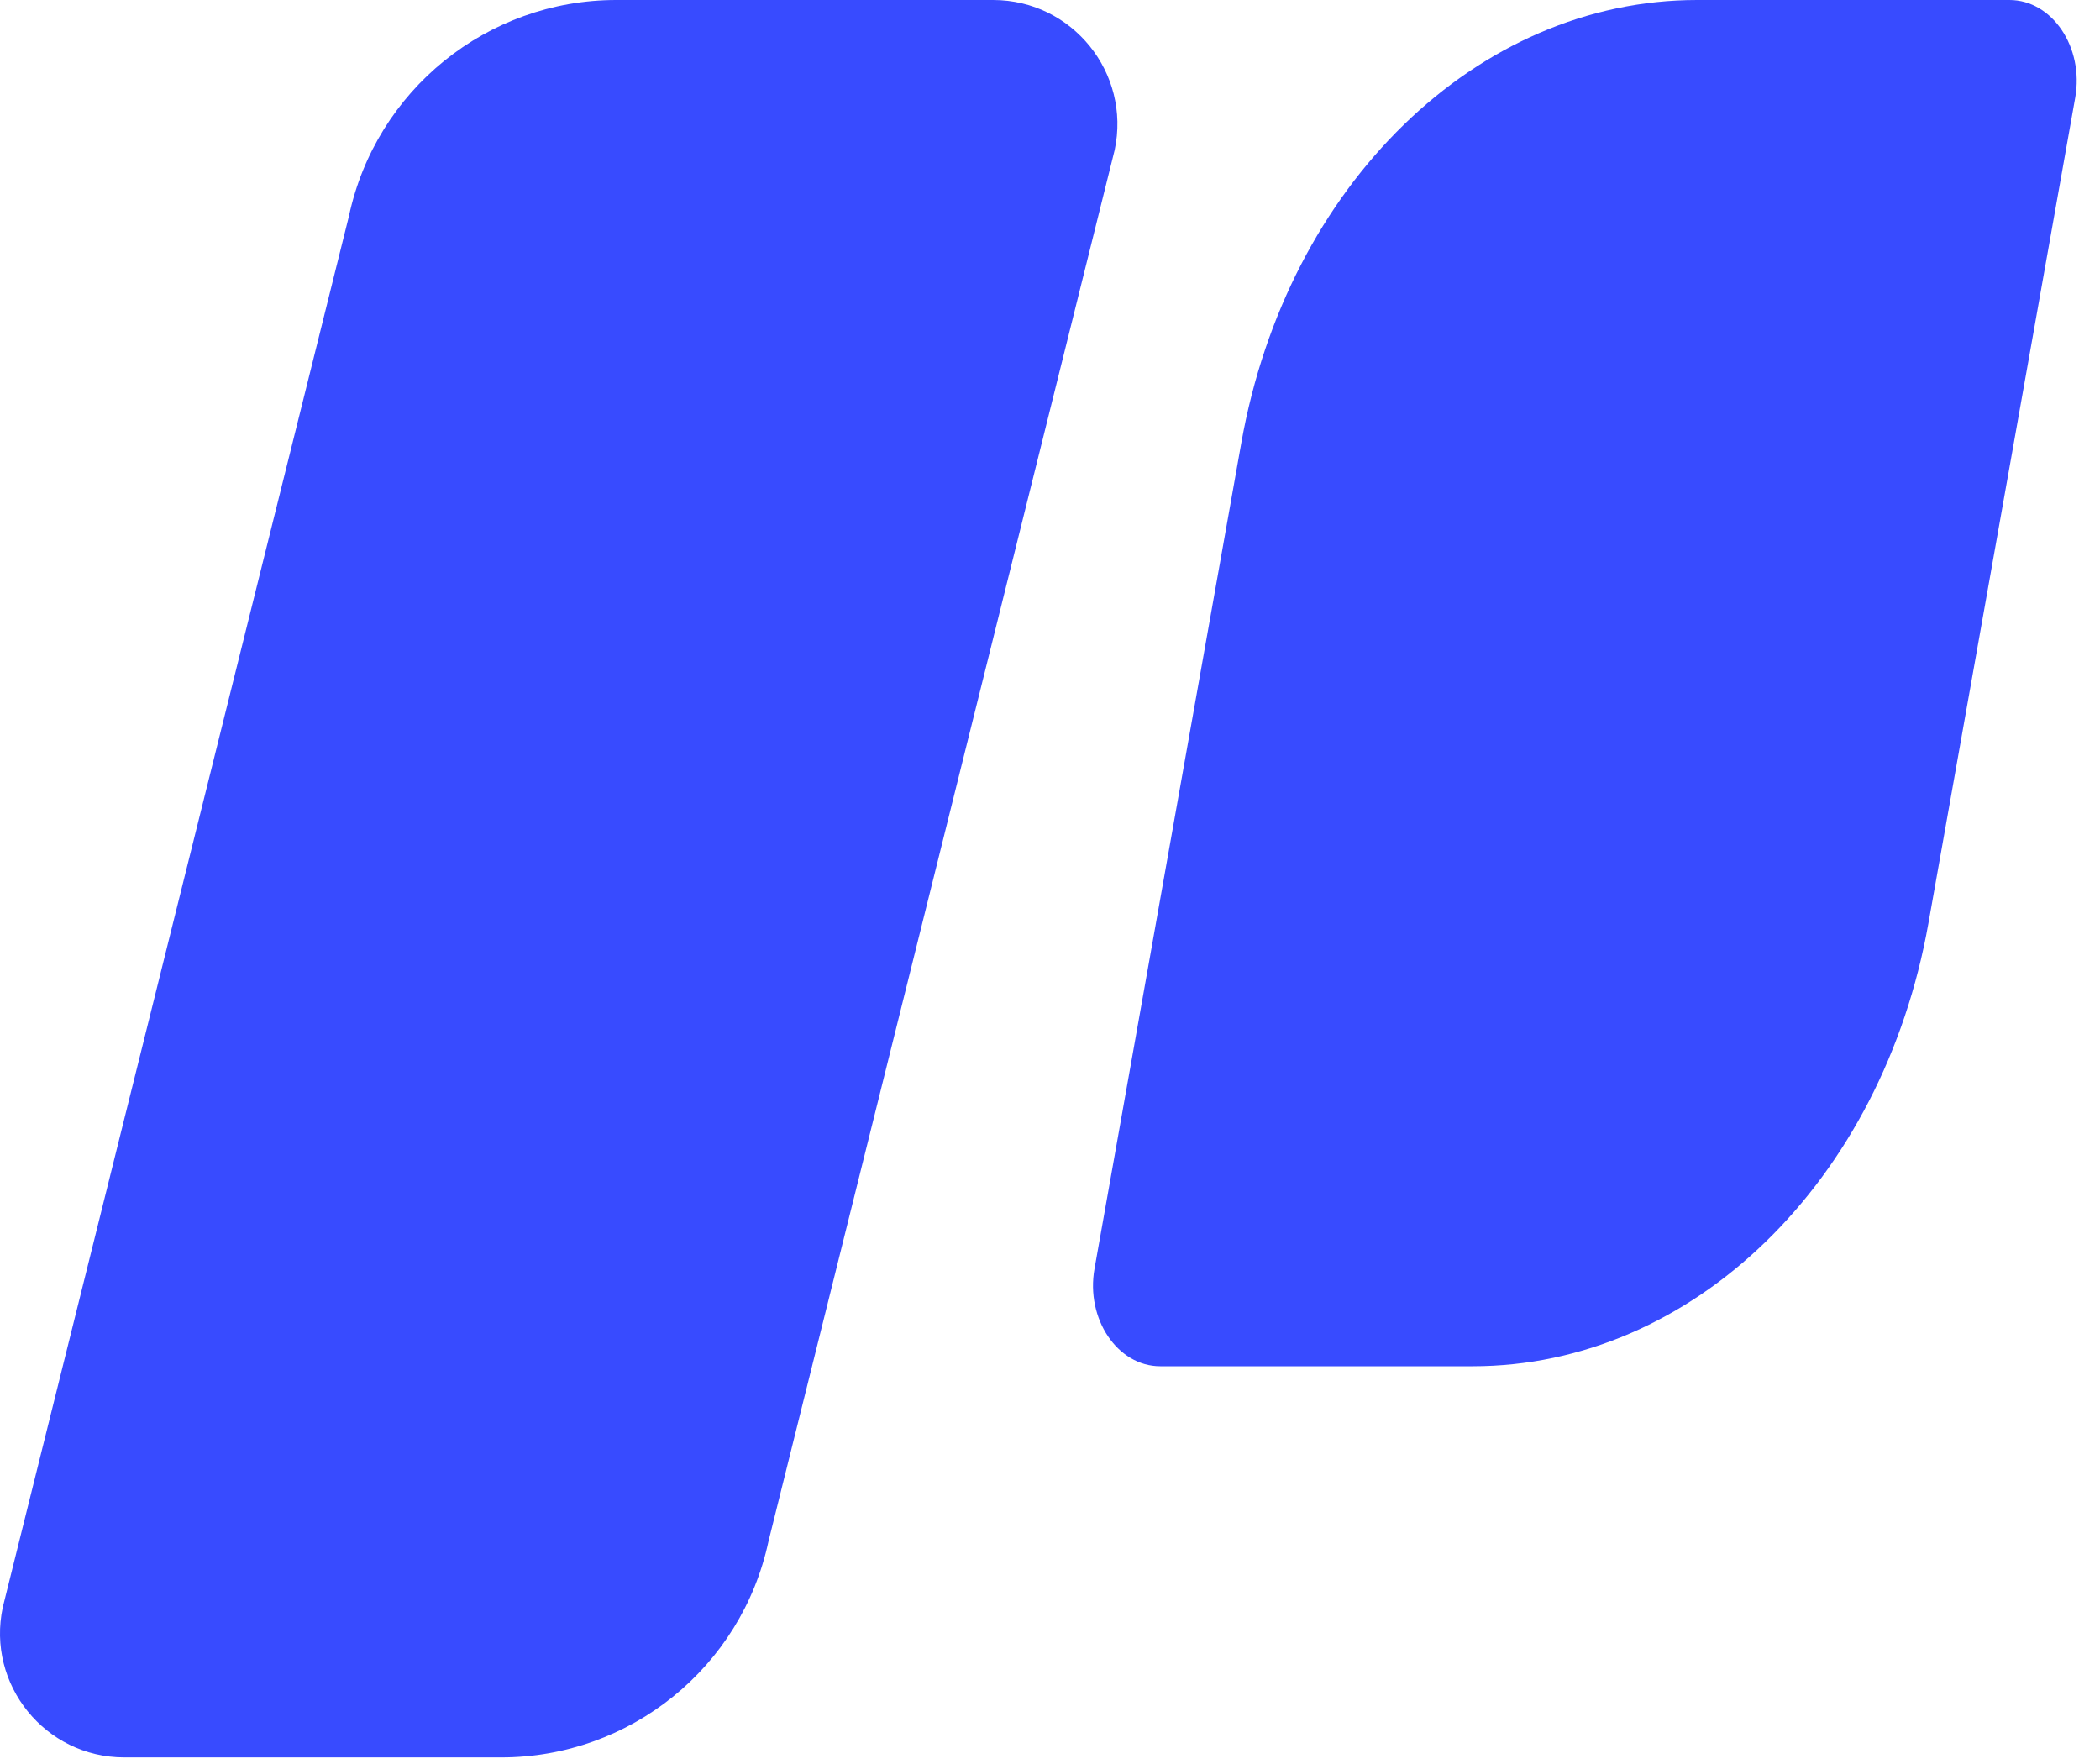 <svg width="50" height="42" viewBox="0 0 50 42" fill="none" xmlns="http://www.w3.org/2000/svg">
<path d="M26.539 3.575L18.298 36.694C17.657 39.697 15.004 41.843 11.934 41.843H2.959C1.077 41.843 -0.327 40.108 0.066 38.268L8.307 5.149C8.948 2.146 11.601 0 14.671 0H23.646C25.528 0 26.931 1.735 26.539 3.575Z" fill="#384BFF"/>
<path d="M49.41 2.325L45.914 21.986C44.821 28.135 40.298 32.53 35.063 32.53H27.625C26.607 32.53 25.847 31.402 26.06 30.206L29.555 10.544C30.648 4.395 35.172 0 40.407 0H47.844C48.863 0 49.622 1.128 49.41 2.325Z" fill="#384BFF"/>
</svg>
